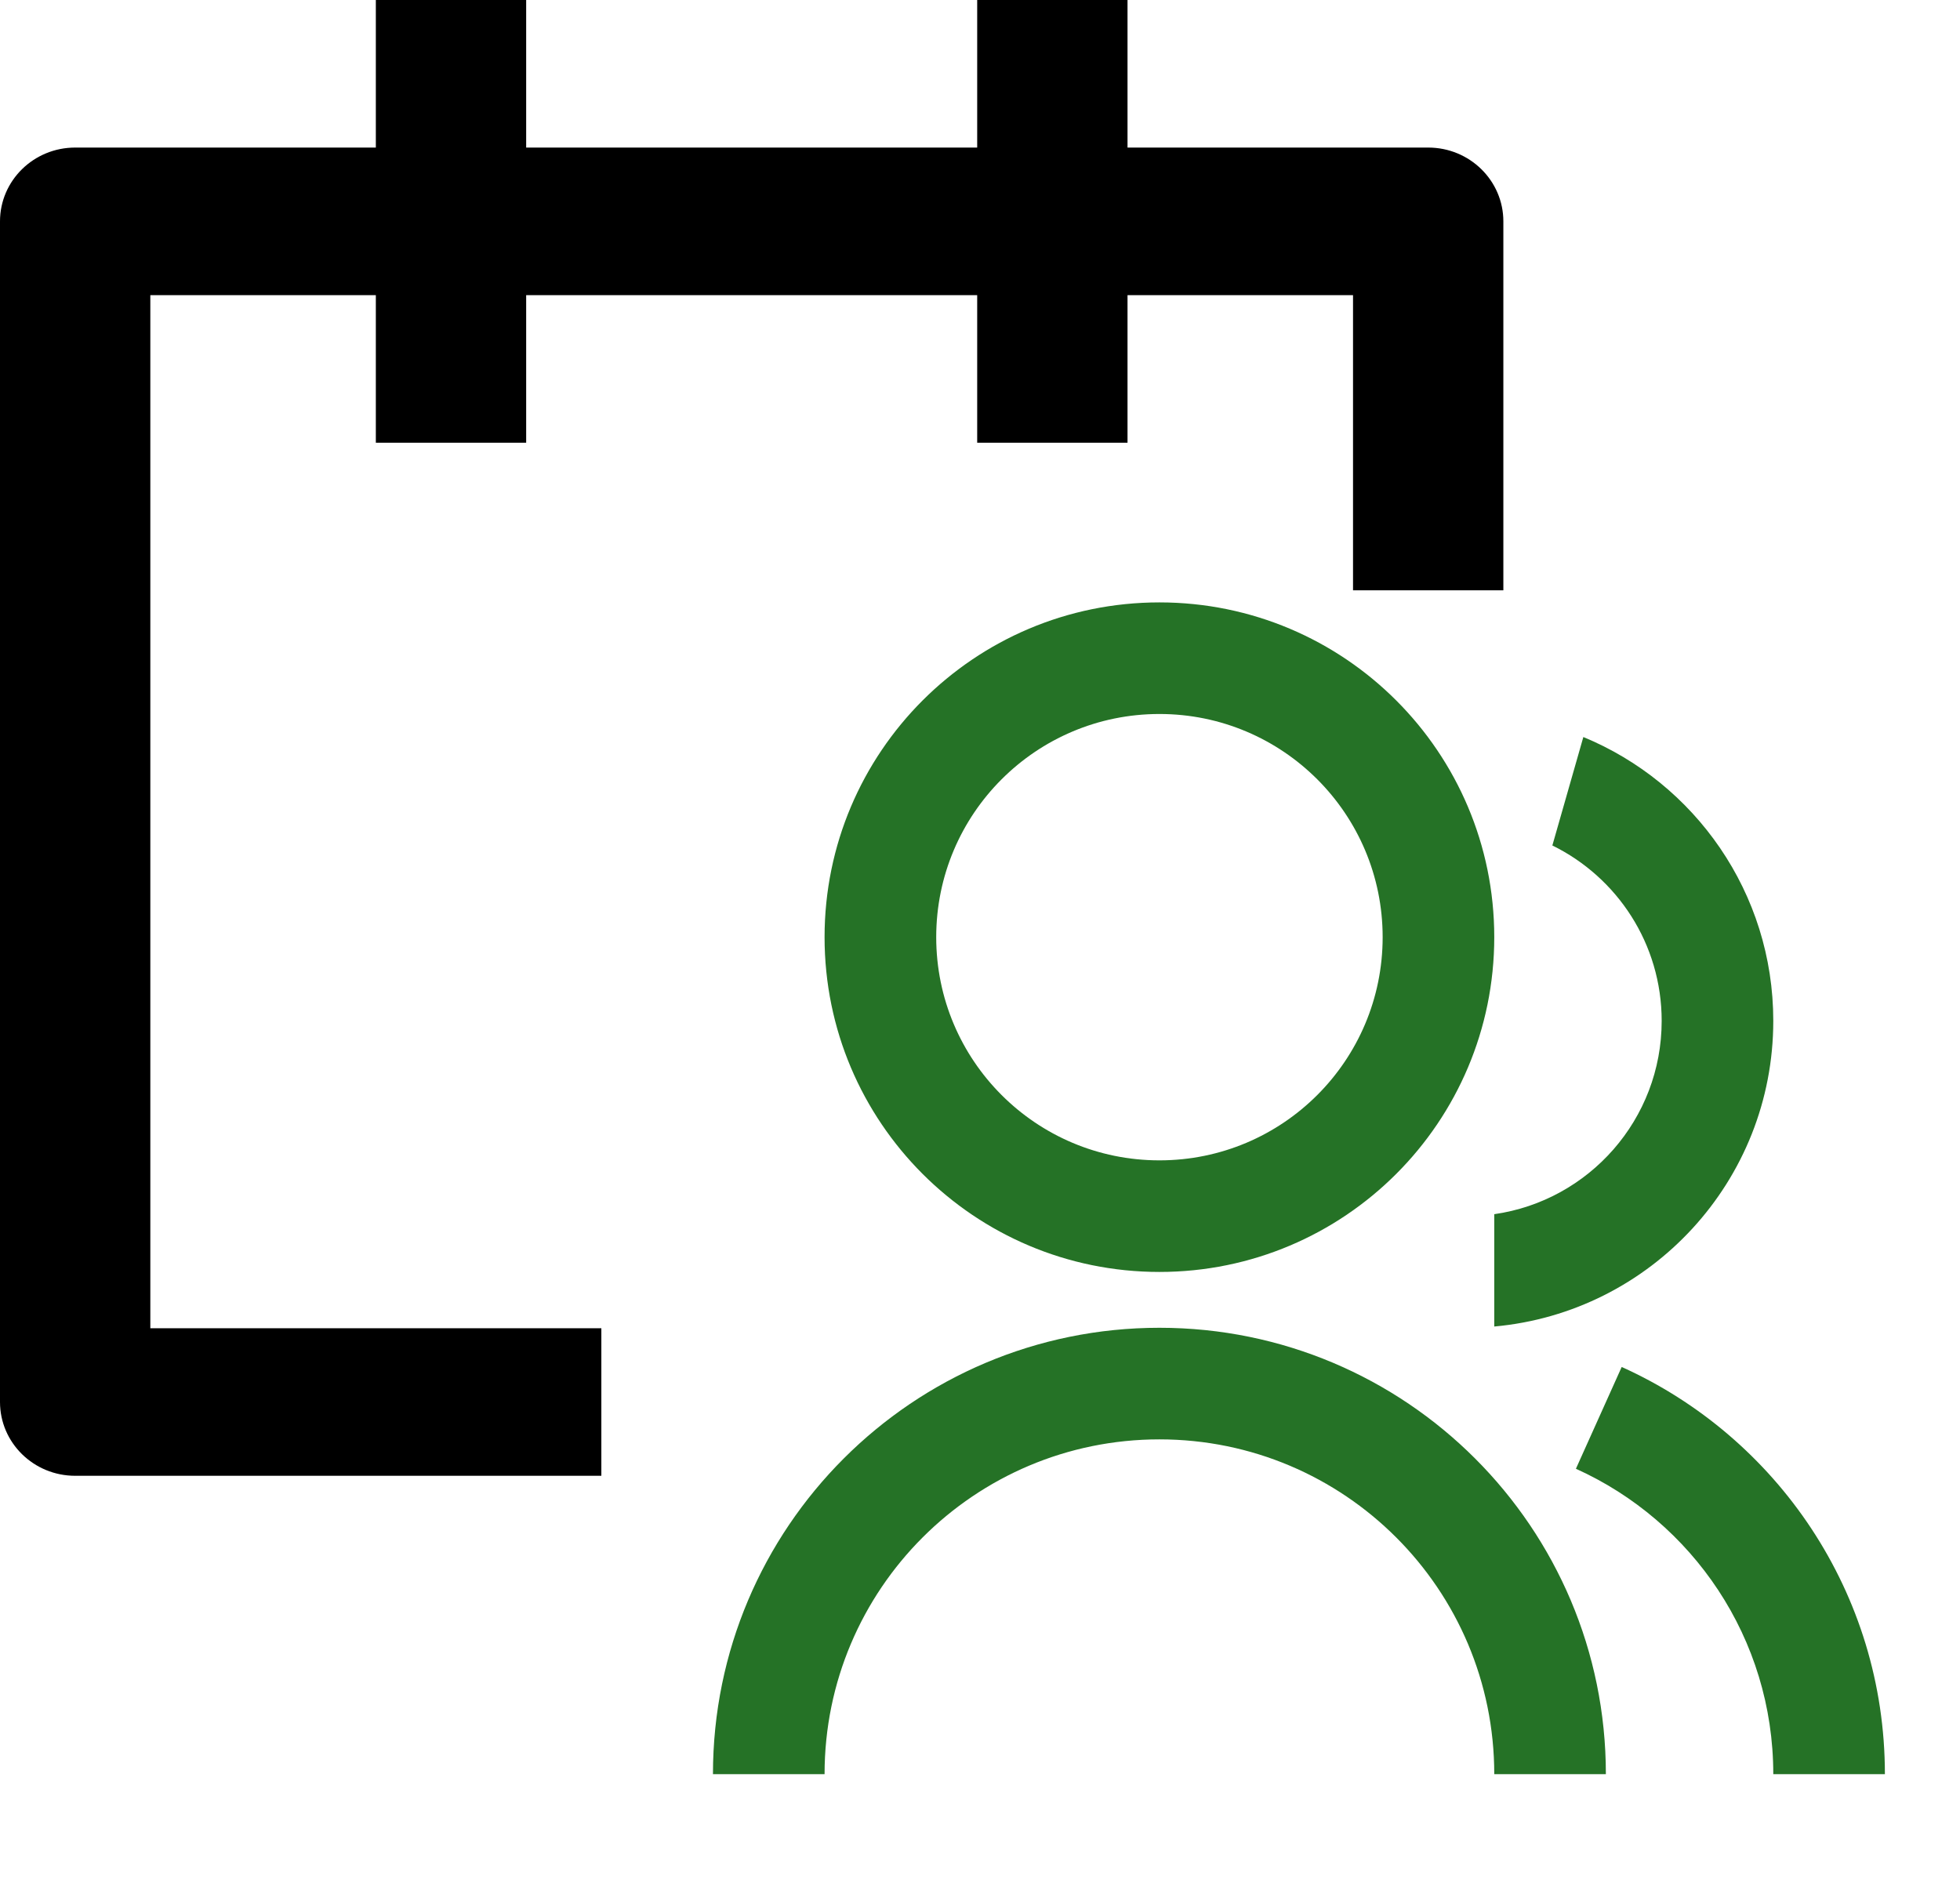 <?xml version="1.0" encoding="UTF-8"?> <svg xmlns="http://www.w3.org/2000/svg" width="53" height="51" viewBox="0 0 53 51" fill="none"><path d="M19.279 47.982C19.279 41.315 24.684 35.91 31.352 35.91C38.019 35.91 43.424 41.315 43.424 47.982H40.406C40.406 42.981 36.352 38.928 31.352 38.928C26.351 38.928 22.297 42.981 22.297 47.982H19.279ZM31.352 34.4C26.349 34.4 22.297 30.349 22.297 25.346C22.297 20.344 26.349 16.292 31.352 16.292C36.354 16.292 40.406 20.344 40.406 25.346C40.406 30.349 36.354 34.4 31.352 34.4ZM31.352 31.382C34.687 31.382 37.388 28.681 37.388 25.346C37.388 22.011 34.687 19.31 31.352 19.31C28.017 19.31 25.316 22.011 25.316 25.346C25.316 28.681 28.017 31.382 31.352 31.382ZM43.852 36.97C48.049 38.861 50.969 43.081 50.969 47.982H47.951C47.951 44.306 45.761 41.142 42.614 39.723L43.852 36.97ZM42.815 19.933C45.83 21.177 47.951 24.144 47.951 27.61C47.951 31.941 44.638 35.495 40.406 35.876V32.838C42.967 32.472 44.933 30.272 44.933 27.61C44.933 25.526 43.728 23.725 41.977 22.866L42.815 19.933Z" fill="#257226"></path><path d="M10.163 3.991V0H14.228V3.991H26.424V0H30.489V3.991H38.62C39.742 3.991 40.652 4.885 40.652 5.987V15.965H36.587V7.983H30.489V11.974H26.424V7.983H14.228V11.974H10.163V7.983H4.065V35.922H16.261V39.913H2.033C0.91 39.913 0 39.02 0 37.917V5.987C0 4.885 0.91 3.991 2.033 3.991H10.163Z" fill="black"></path></svg> 